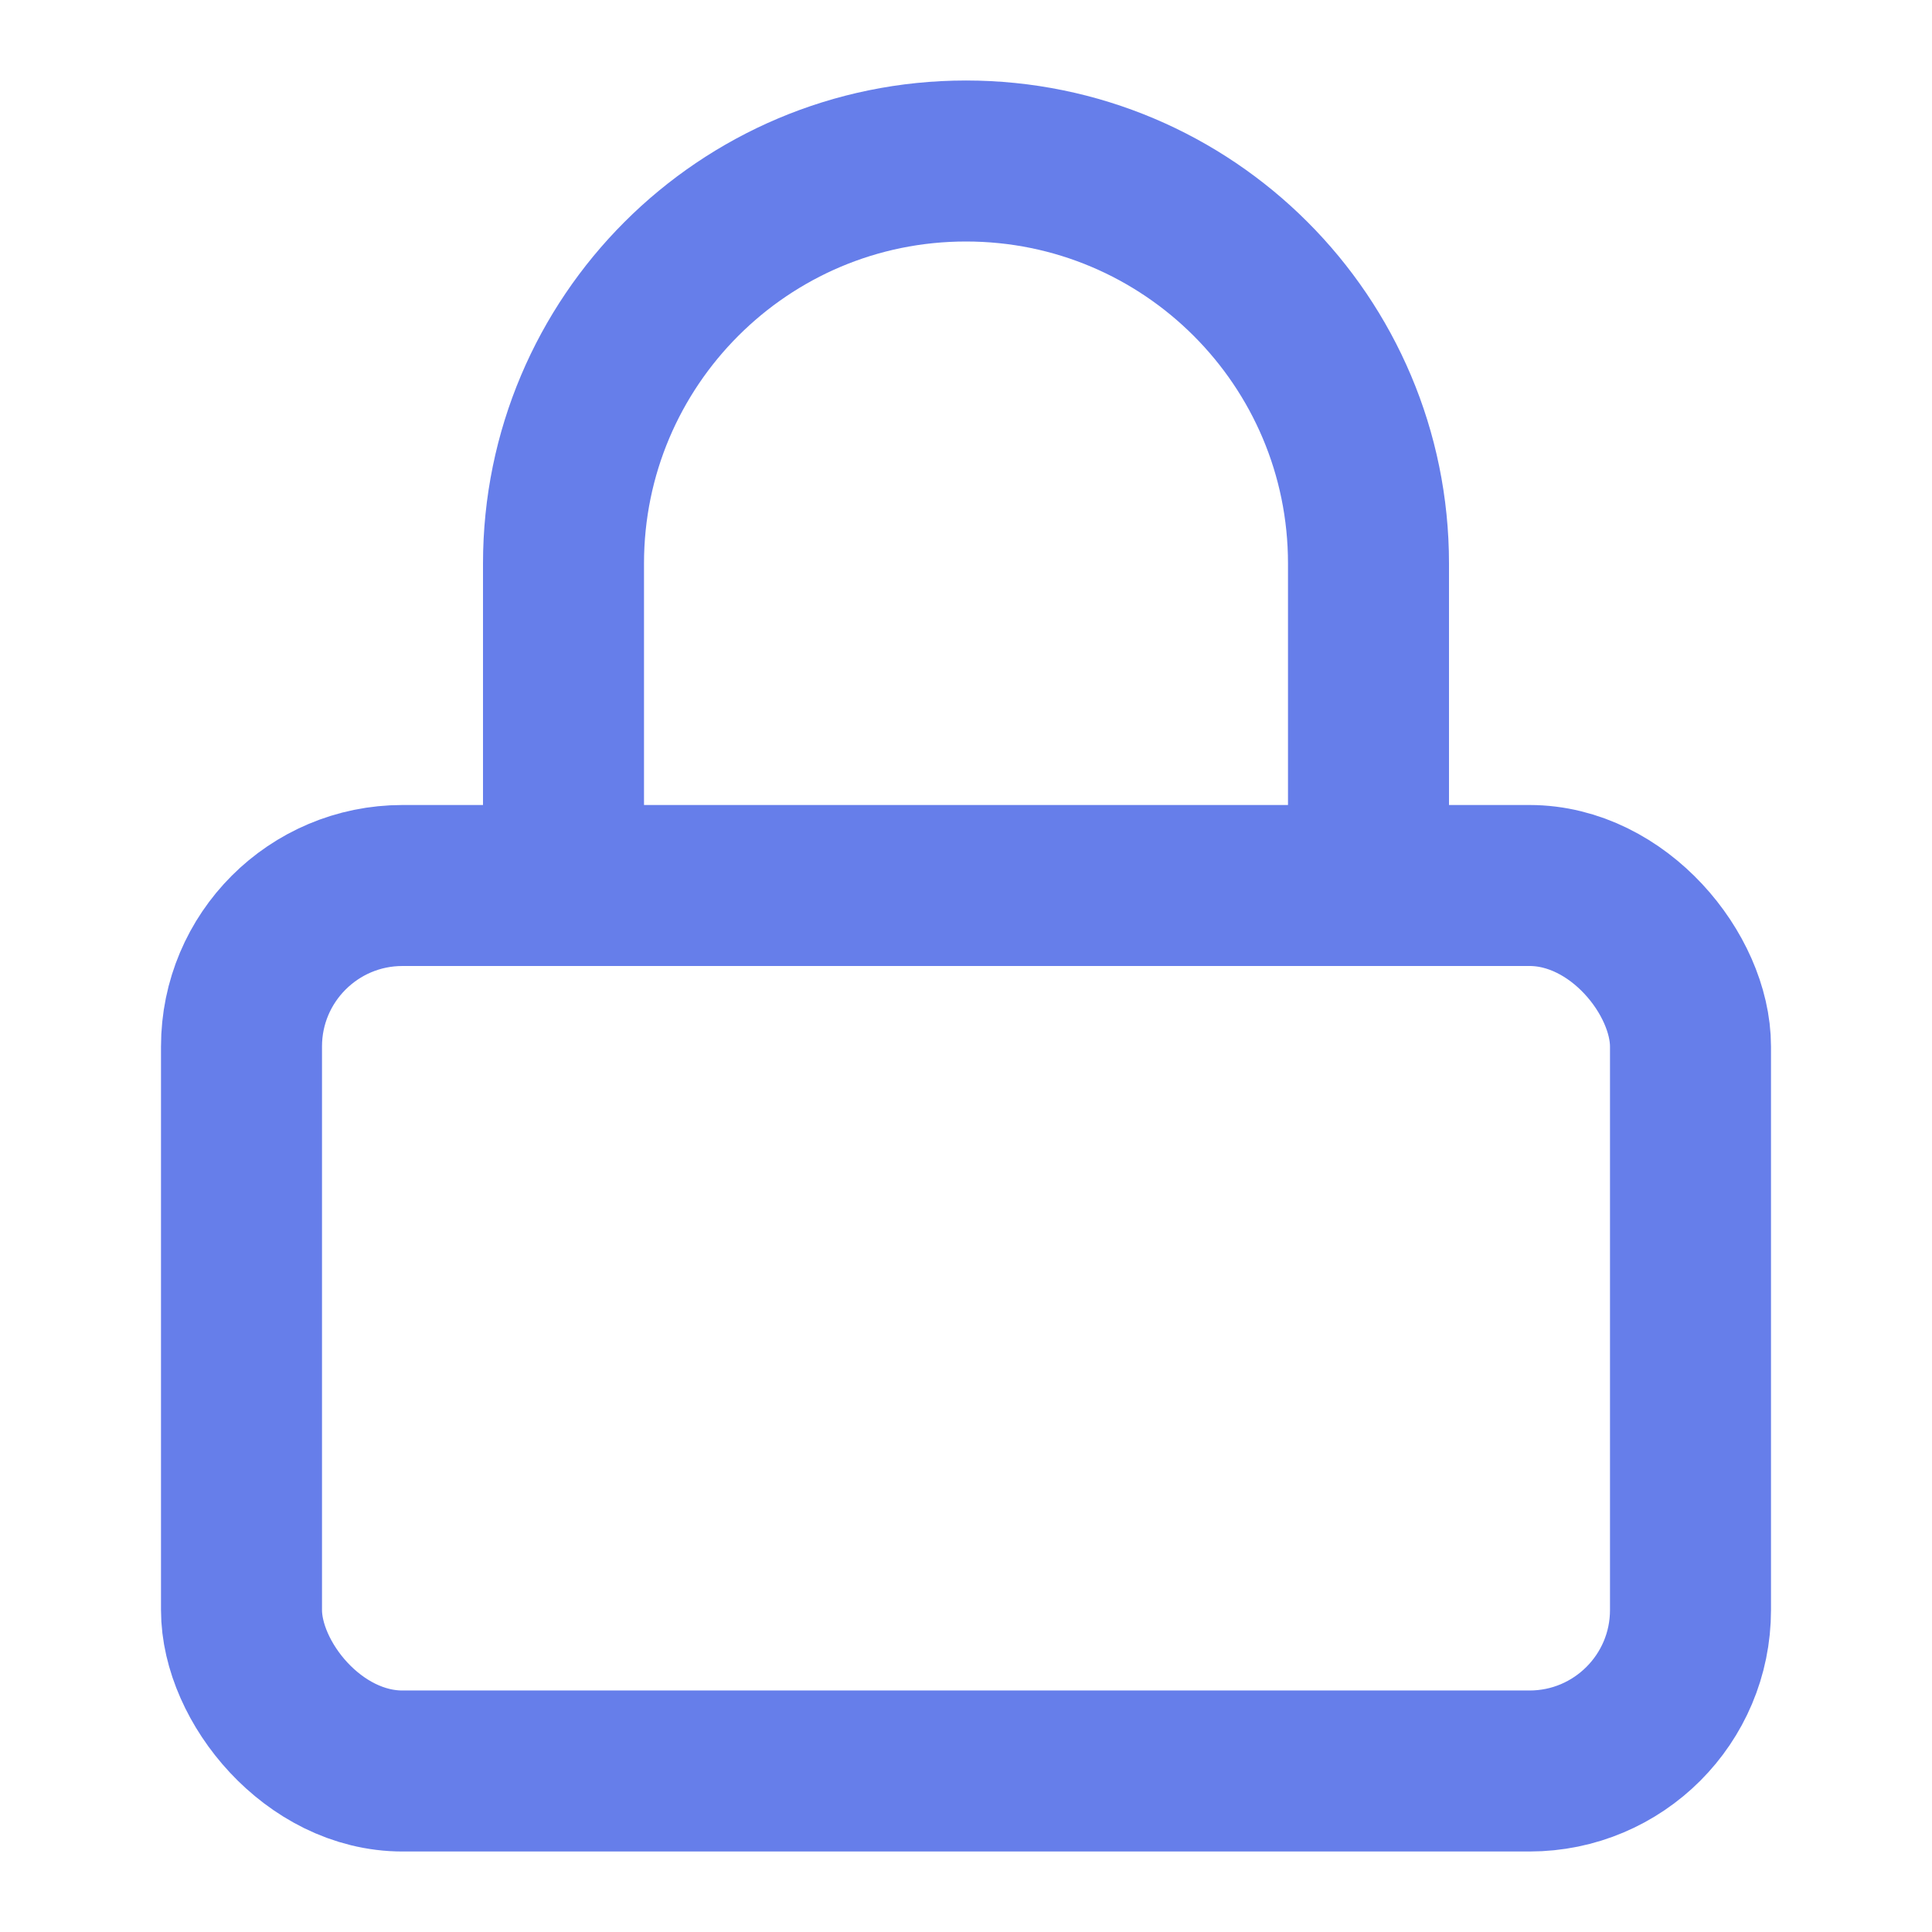 <svg width="48" height="48" viewBox="0 0 24 24" fill="none" xmlns="http://www.w3.org/2000/svg">
  <rect x="3" y="11" width="18" height="11" rx="2" stroke="#667eea" stroke-width="2"/>
  <path d="M7 11V7C7 4.239 9.239 2 12 2C14.761 2 17 4.239 17 7V11" stroke="#667eea" stroke-width="2"/>
</svg>